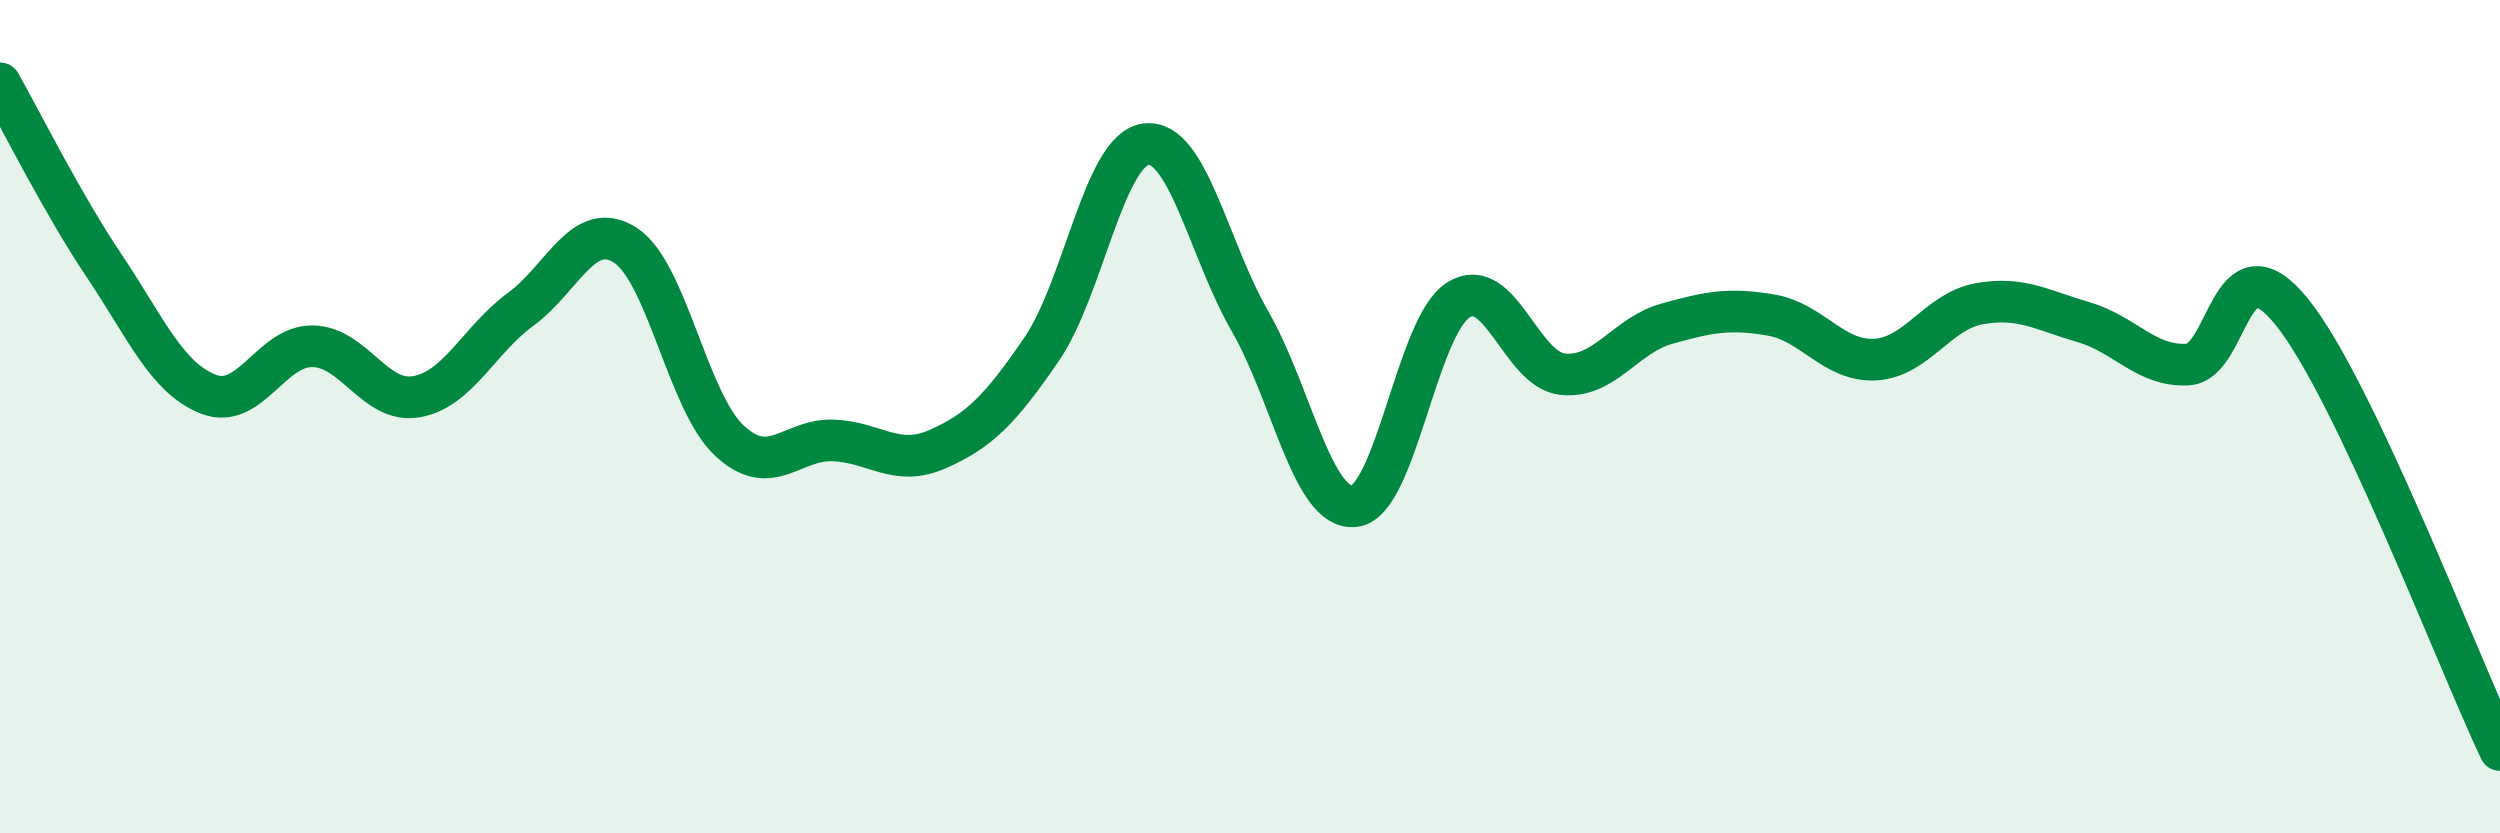 
    <svg width="60" height="20" viewBox="0 0 60 20" xmlns="http://www.w3.org/2000/svg">
      <path
        d="M 0,2 C 0.5,2.88 1.5,4.89 2.5,6.38 C 3.5,7.87 4,9.07 5,9.46 C 6,9.85 6.5,8.3 7.5,8.31 C 8.5,8.32 9,9.7 10,9.52 C 11,9.34 11.5,8.15 12.5,7.42 C 13.5,6.69 14,5.25 15,5.88 C 16,6.51 16.5,9.63 17.5,10.57 C 18.5,11.51 19,10.53 20,10.57 C 21,10.61 21.5,11.22 22.5,10.78 C 23.5,10.34 24,9.84 25,8.38 C 26,6.92 26.5,3.59 27.5,3.46 C 28.5,3.33 29,5.97 30,7.71 C 31,9.45 31.5,12.25 32.5,12.15 C 33.5,12.05 34,7.83 35,7.2 C 36,6.57 36.5,8.87 37.5,8.98 C 38.5,9.09 39,8.05 40,7.77 C 41,7.49 41.5,7.39 42.5,7.56 C 43.5,7.73 44,8.68 45,8.63 C 46,8.58 46.5,7.47 47.5,7.29 C 48.5,7.11 49,7.44 50,7.73 C 51,8.02 51.5,8.8 52.5,8.75 C 53.5,8.7 53.5,5.63 55,7.48 C 56.5,9.33 59,15.9 60,18L60 20L0 20Z"
        fill="#008740"
        opacity="0.1"
        stroke-linecap="round"
        stroke-linejoin="round"
      />
      <path
        d="M 0,2 C 0.5,2.88 1.5,4.89 2.5,6.38 C 3.5,7.87 4,9.07 5,9.46 C 6,9.85 6.5,8.3 7.5,8.31 C 8.5,8.32 9,9.7 10,9.52 C 11,9.34 11.5,8.15 12.5,7.42 C 13.5,6.69 14,5.25 15,5.88 C 16,6.51 16.5,9.63 17.5,10.57 C 18.5,11.51 19,10.53 20,10.57 C 21,10.61 21.5,11.22 22.5,10.78 C 23.5,10.34 24,9.84 25,8.38 C 26,6.92 26.5,3.59 27.5,3.46 C 28.5,3.33 29,5.97 30,7.71 C 31,9.45 31.5,12.25 32.5,12.15 C 33.5,12.05 34,7.83 35,7.2 C 36,6.57 36.5,8.87 37.5,8.98 C 38.5,9.09 39,8.05 40,7.77 C 41,7.49 41.5,7.39 42.5,7.56 C 43.5,7.73 44,8.68 45,8.63 C 46,8.58 46.5,7.47 47.5,7.29 C 48.5,7.11 49,7.44 50,7.73 C 51,8.02 51.5,8.8 52.5,8.75 C 53.5,8.7 53.5,5.63 55,7.48 C 56.5,9.33 59,15.9 60,18"
        stroke="#008740"
        stroke-width="1"
        fill="none"
        stroke-linecap="round"
        stroke-linejoin="round"
      />
    </svg>
  